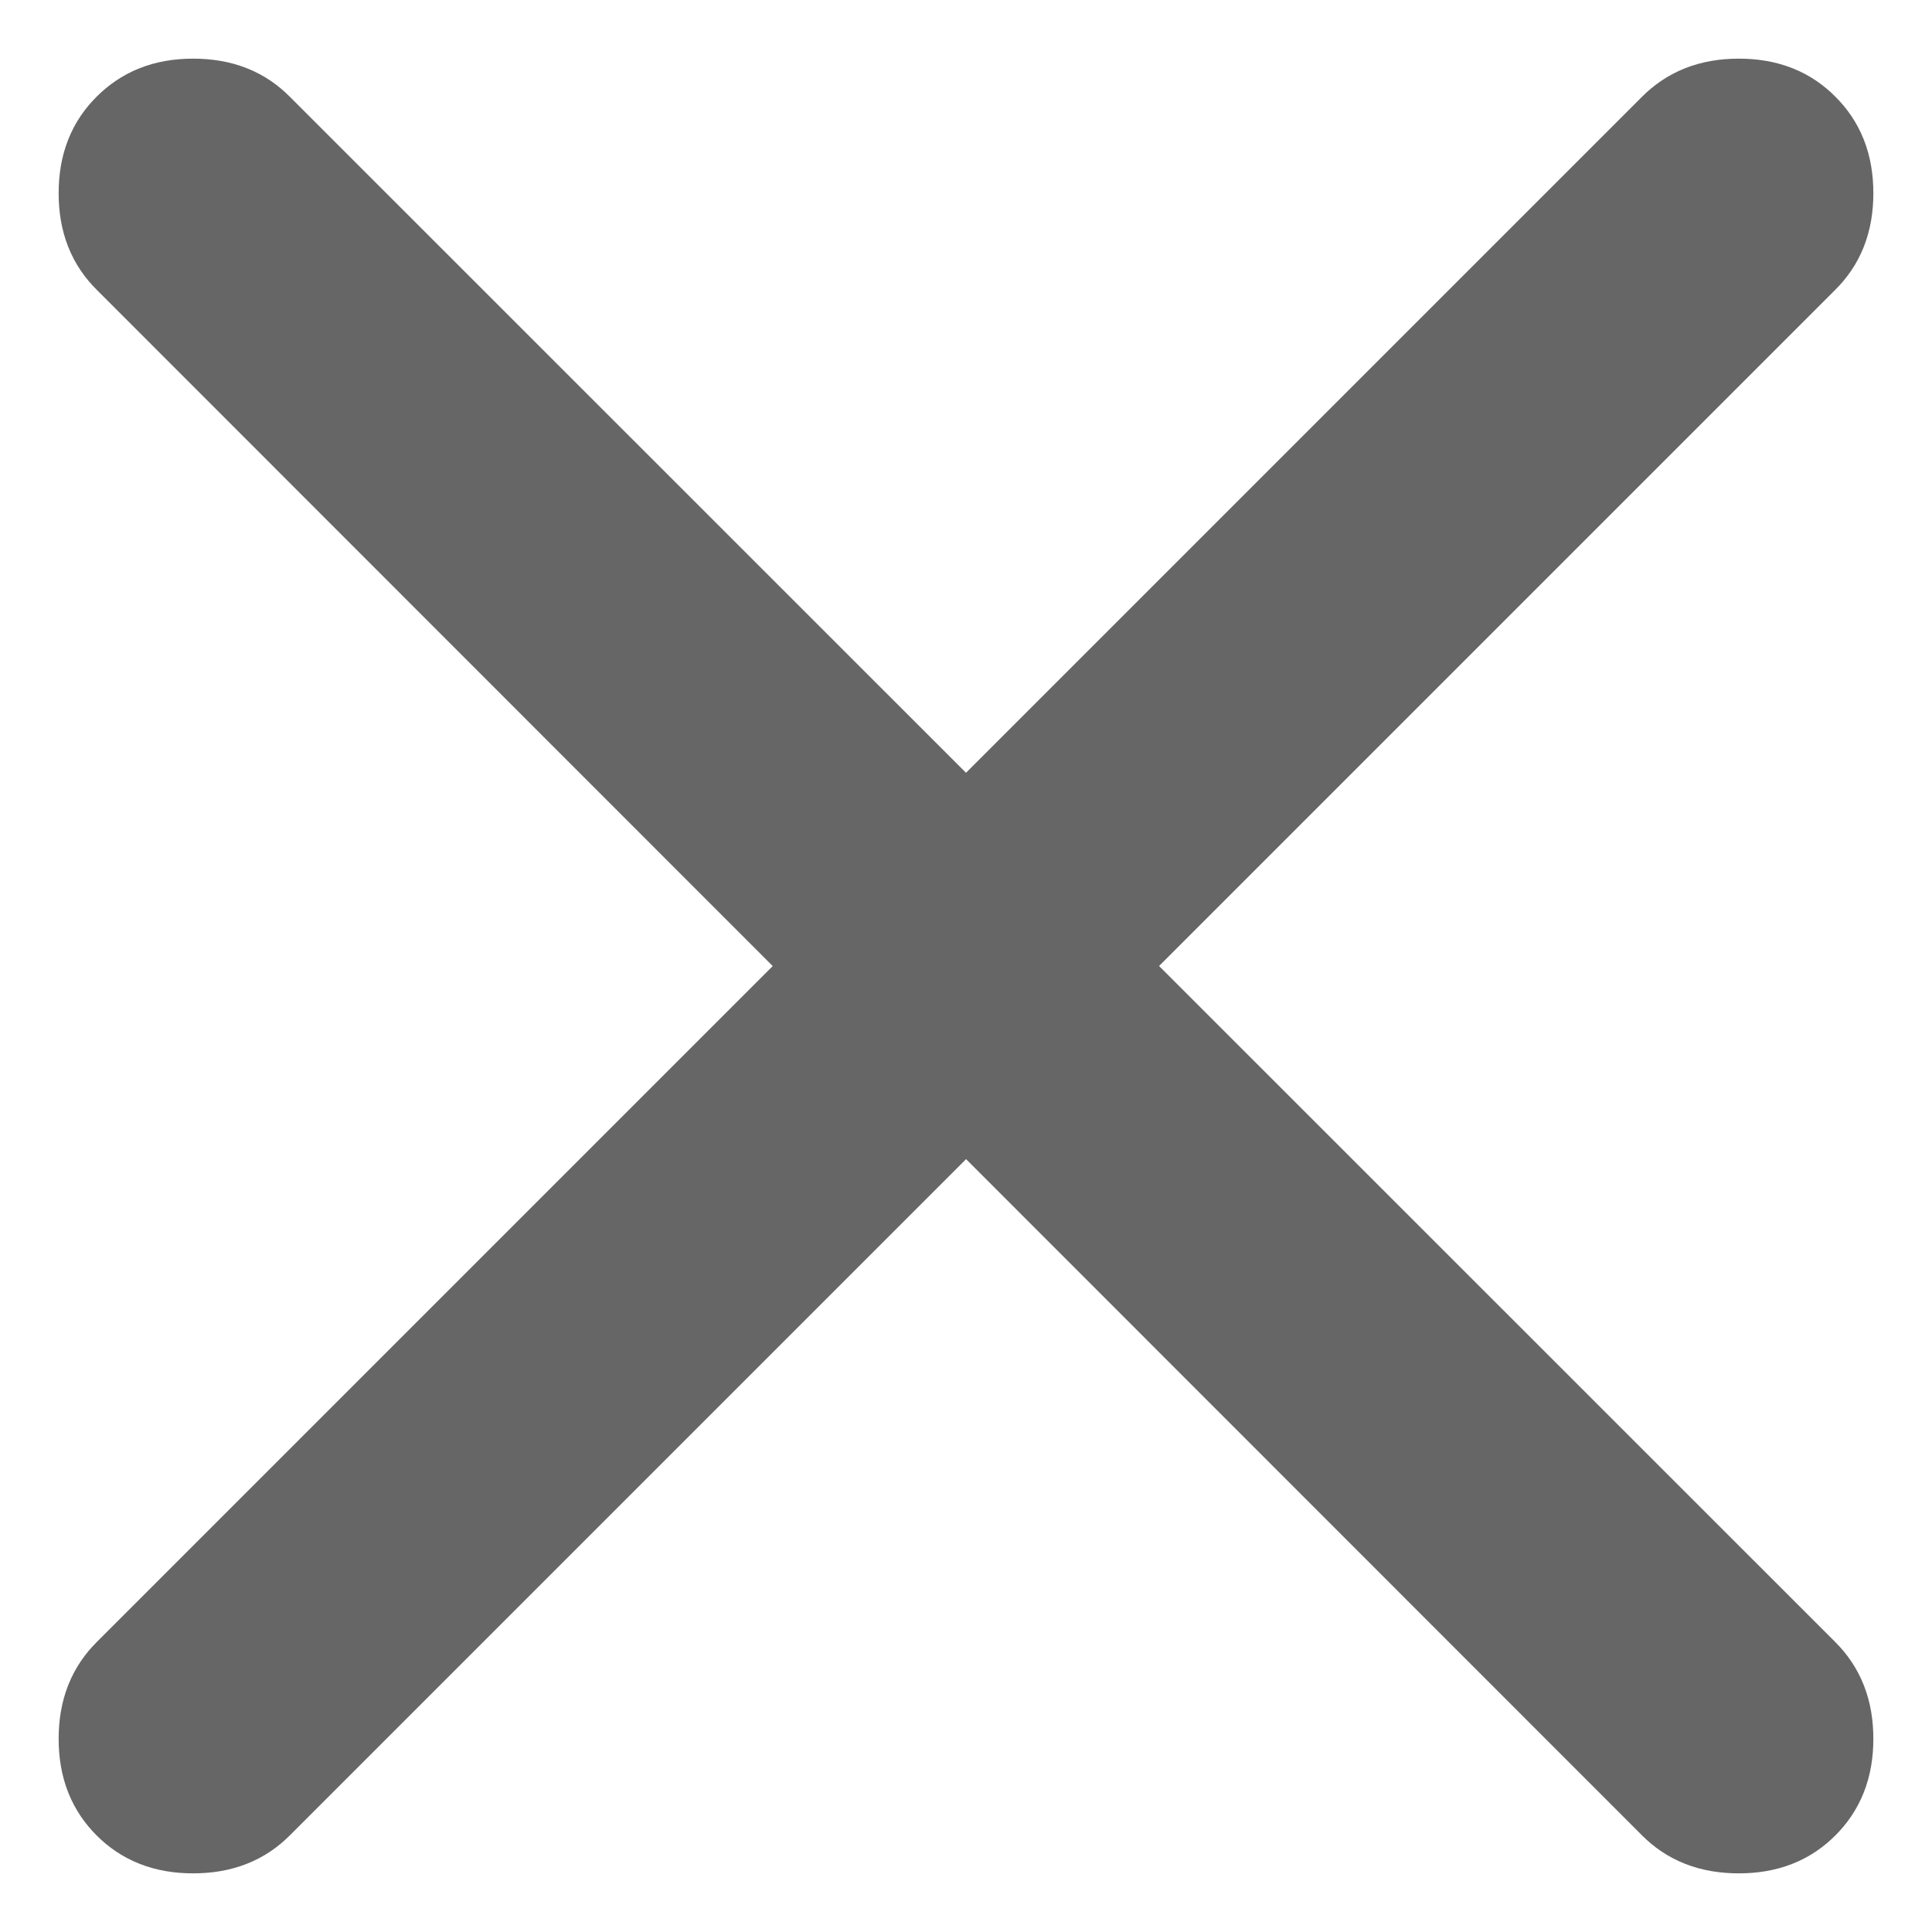<svg width="14" height="14" viewBox="0 0 14 14" fill="none" xmlns="http://www.w3.org/2000/svg">
<path d="M12.6 0.925C12.764 0.925 12.866 0.973 12.946 1.054C13.027 1.134 13.075 1.236 13.075 1.4C13.075 1.564 13.027 1.666 12.946 1.746L7.692 7L8.046 7.354L12.946 12.253C13.027 12.334 13.075 12.436 13.075 12.6C13.075 12.764 13.027 12.866 12.946 12.947C12.866 13.027 12.764 13.075 12.6 13.075C12.435 13.075 12.333 13.027 12.253 12.947L7.354 8.046L7 7.693L1.746 12.947C1.666 13.027 1.564 13.075 1.399 13.075C1.236 13.075 1.134 13.027 1.054 12.947C0.973 12.866 0.925 12.764 0.925 12.6C0.925 12.436 0.973 12.334 1.054 12.253L6.307 7L5.953 6.647L1.054 1.746C0.973 1.666 0.925 1.564 0.925 1.4C0.925 1.236 0.973 1.134 1.054 1.054C1.134 0.974 1.235 0.925 1.399 0.925C1.564 0.925 1.666 0.973 1.746 1.054L6.646 5.953L7 6.307L12.253 1.054C12.333 0.974 12.435 0.925 12.6 0.925Z" fill="#666666" stroke="#666666"/>
</svg>
